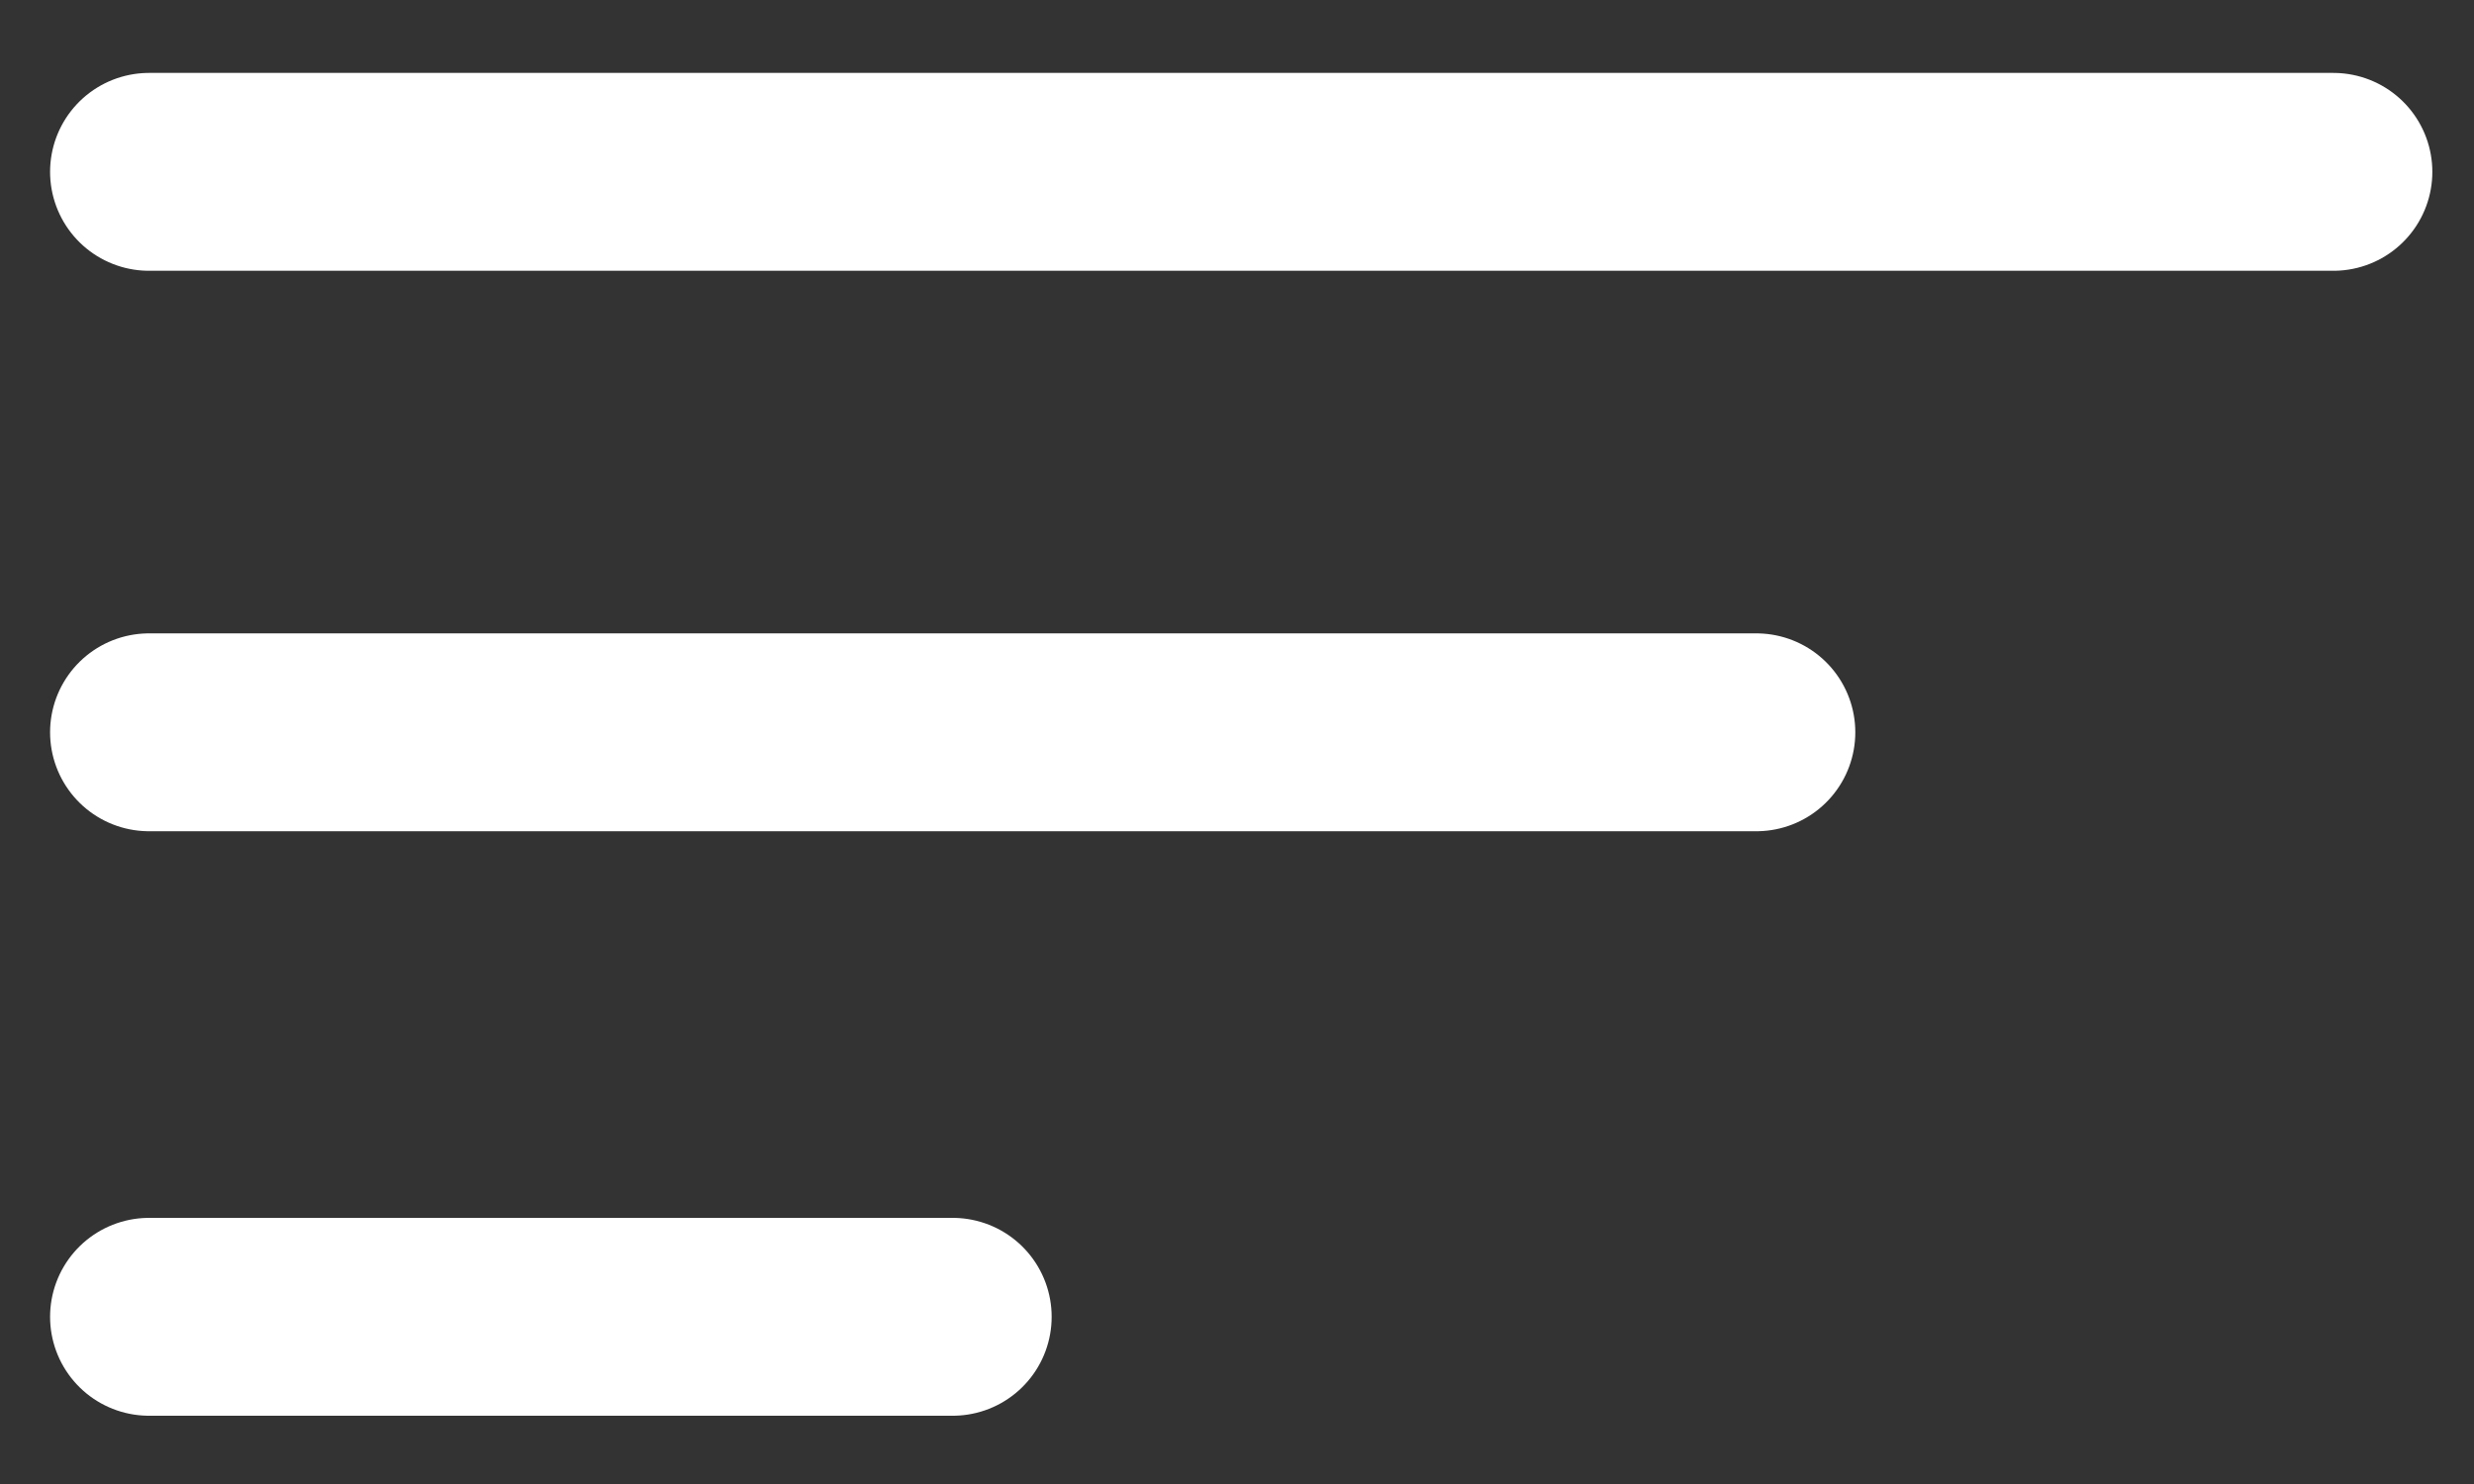<?xml version="1.0" encoding="UTF-8"?> <svg xmlns="http://www.w3.org/2000/svg" width="25" height="15" viewBox="0 0 25 15" fill="none"><rect x="0" y="0" width="25" height="15" fill="#333333" stroke="none"/><path d="M1.506 1.737H23.579" stroke="white" stroke-width="2" stroke-linecap="round"></path><path d="M1.506 7.402H17.748" stroke="white" stroke-width="2" stroke-linecap="round"></path><path d="M1.506 13.31H9.627" stroke="white" stroke-width="2" stroke-linecap="round"></path></svg> 
